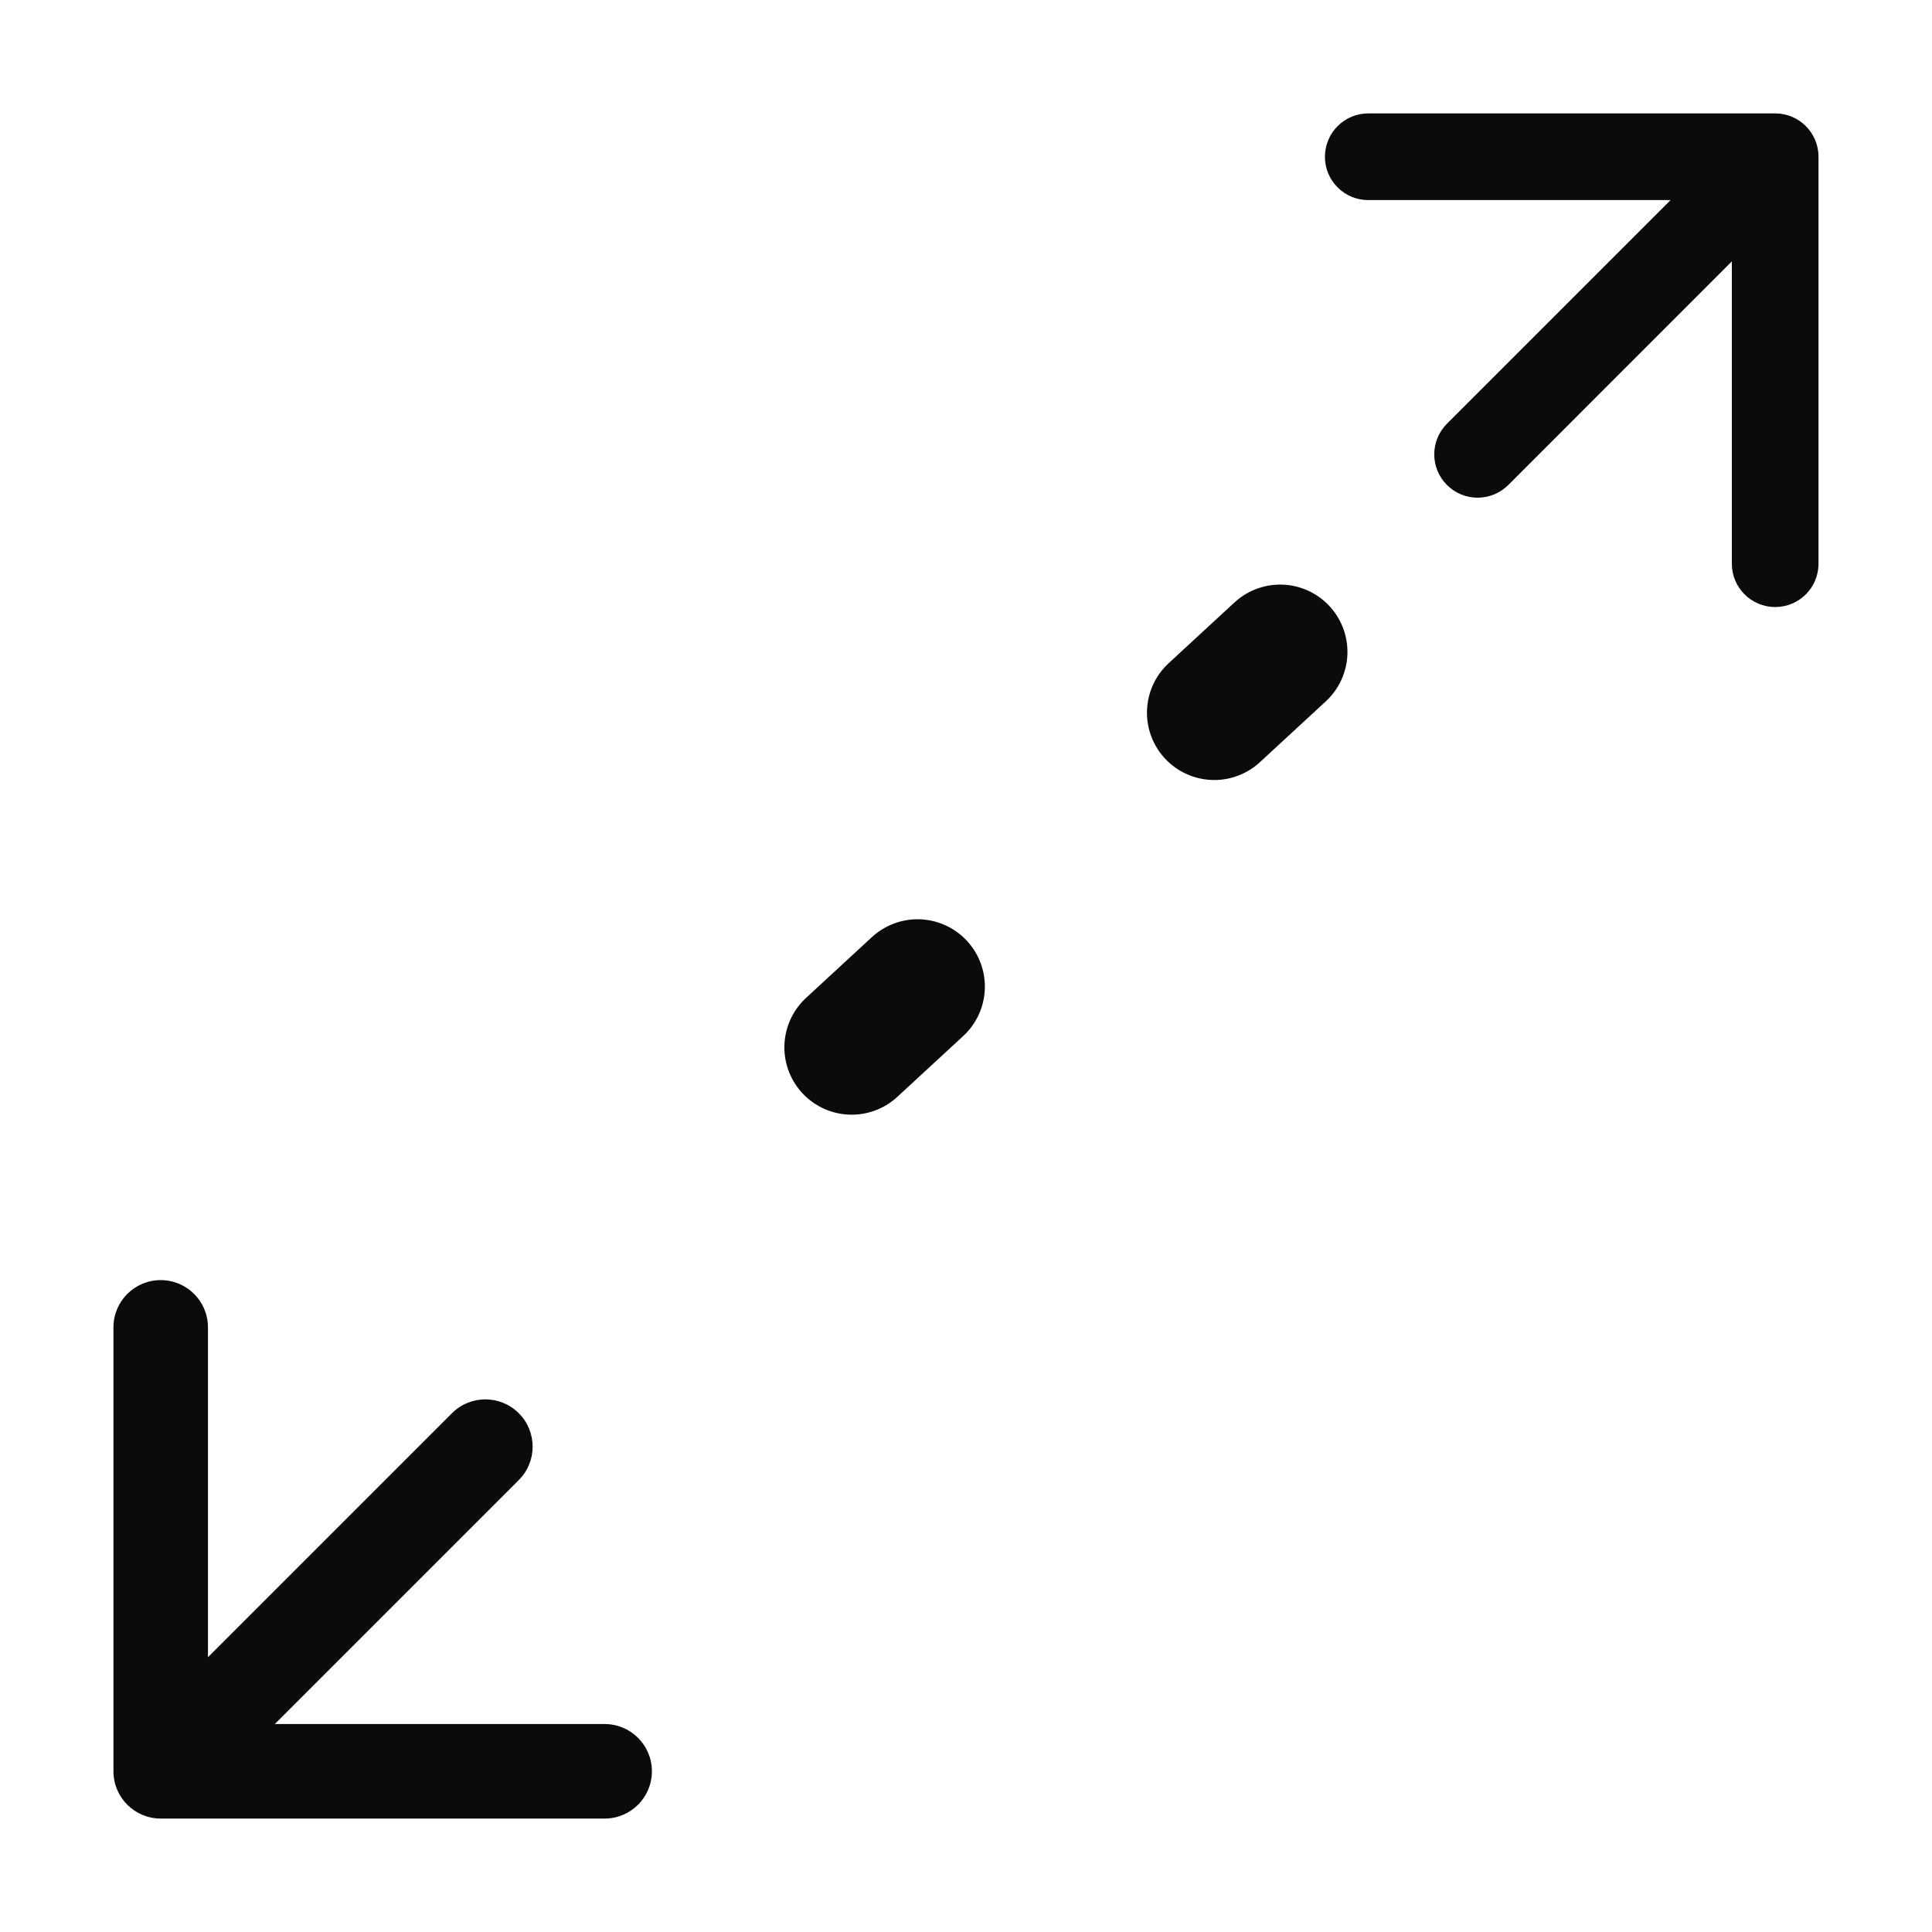 <svg width="50" height="50" viewBox="0 0 50 50" fill="none" xmlns="http://www.w3.org/2000/svg">
<g id="noun-two-arrow-5087472 1">
<path id="Vector" d="M4.159 47.064H15.648C16.324 47.064 16.871 46.517 16.871 45.841C16.871 45.165 16.324 44.618 15.648 44.618H7.112L13.426 38.304C13.904 37.827 13.904 37.051 13.426 36.574C12.948 36.096 12.174 36.096 11.696 36.574L5.382 42.888V34.352C5.382 33.676 4.835 33.129 4.159 33.129C3.483 33.129 2.936 33.676 2.936 34.352V45.841C2.936 46.517 3.483 47.064 4.159 47.064L4.159 47.064Z" fill="#0A0B0A"/>
<path id="Vector 32" d="M33.13 16.871L18.033 30.806" stroke="#0A0B0A" stroke-width="3.484" stroke-linecap="round" stroke-dasharray="2.32 10.45"/>
<path id="Vector_2" d="M47.063 4.057C47.063 3.437 46.562 2.935 45.942 2.935H35.41C34.791 2.935 34.289 3.437 34.289 4.057C34.289 4.677 34.791 5.178 35.41 5.178H43.235L37.447 10.966C37.009 11.403 37.009 12.114 37.447 12.552C37.666 12.771 37.953 12.88 38.24 12.88C38.527 12.88 38.815 12.771 39.034 12.552L44.82 6.764V14.588C44.82 15.208 45.322 15.71 45.942 15.71C46.562 15.71 47.063 15.208 47.063 14.588L47.063 4.057Z" fill="#0A0B0A"/>
</g>
</svg>
